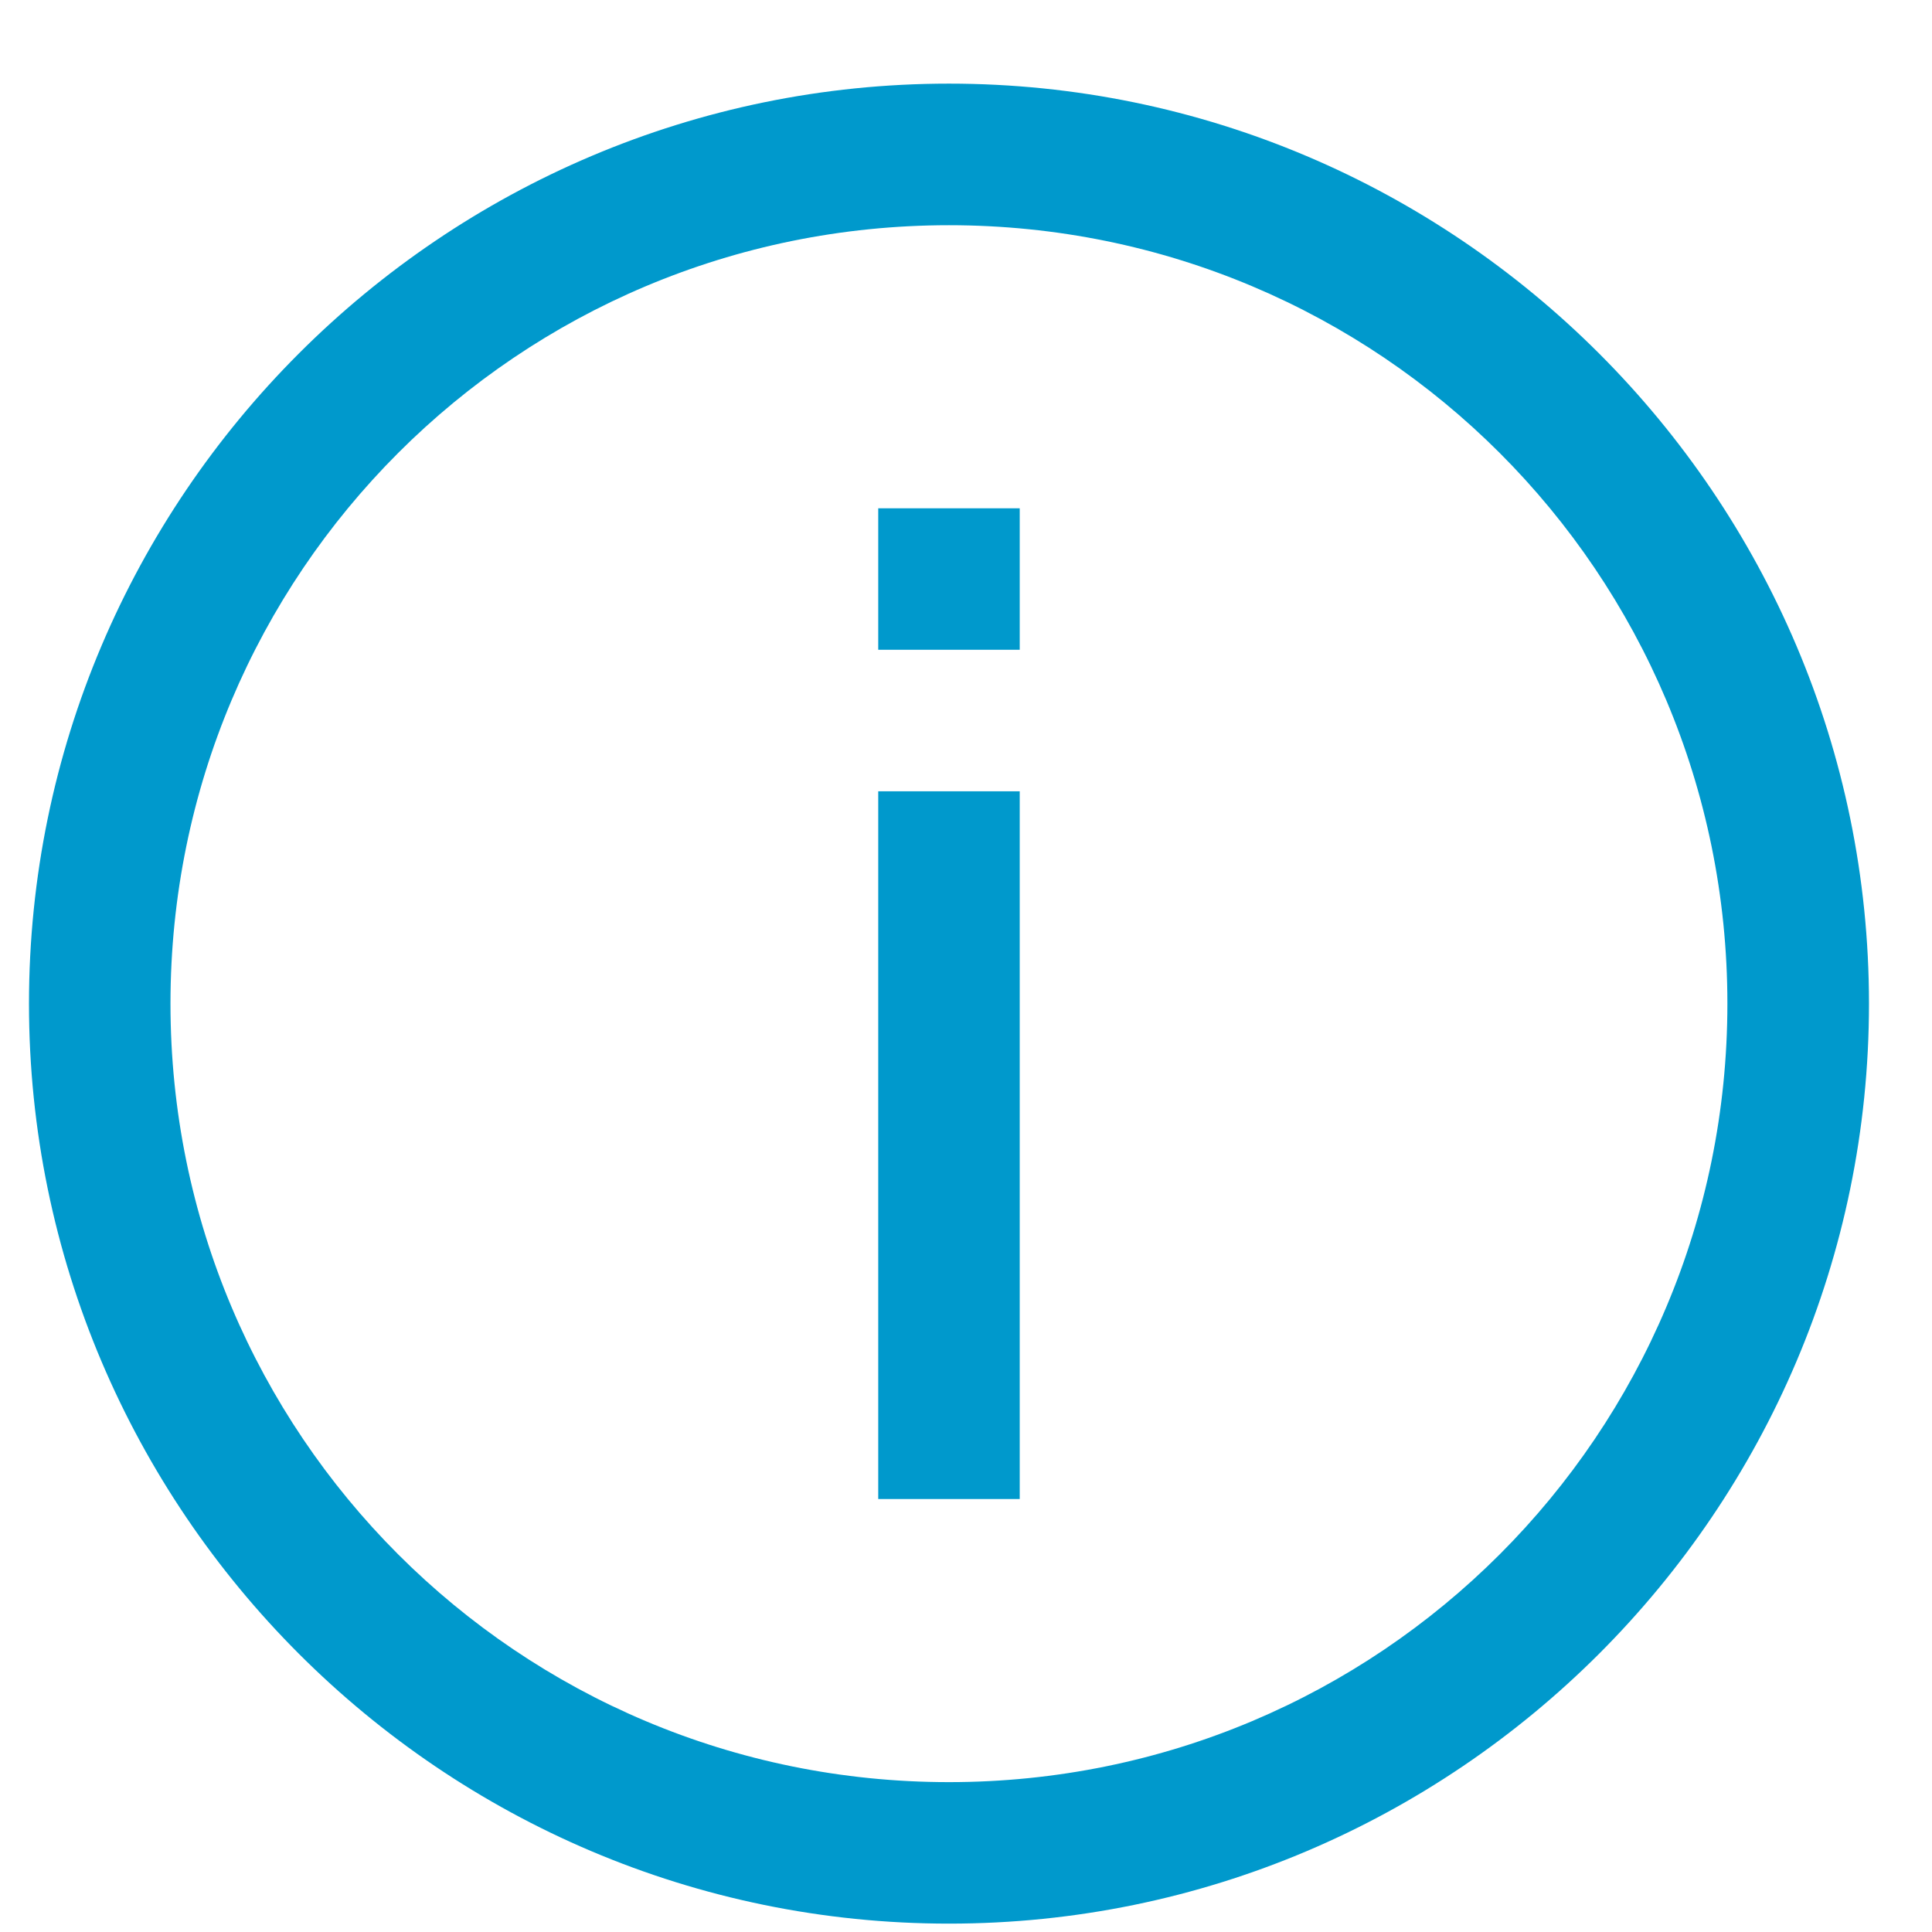 <svg width="21" height="21" viewBox="0 0 21 21" fill="none" xmlns="http://www.w3.org/2000/svg">
<g clip-path="url(#clip0_1274_13560)">
<path d="M10.315 0.909C4.804 0.909 0.315 5.398 0.315 10.909C0.315 16.42 4.804 20.909 10.315 20.909C15.826 20.909 20.315 16.42 20.315 10.909C20.315 5.398 15.826 0.909 10.315 0.909ZM10.315 2.448C14.996 2.448 18.776 6.228 18.776 10.909C18.776 15.591 14.996 19.371 10.315 19.371C5.633 19.371 1.853 15.591 1.853 10.909C1.853 6.228 5.633 2.448 10.315 2.448ZM9.546 5.525V7.063H11.084V5.525H9.546ZM9.546 8.601V16.294H11.084V8.601H9.546Z" fill="#0099CC"/>
</g>
<defs>
<clipPath id="clip0_1274_13560">
<rect width="20" height="20" fill="white" transform="translate(0.315 0.909)"/>
</clipPath>
</defs>
</svg>
